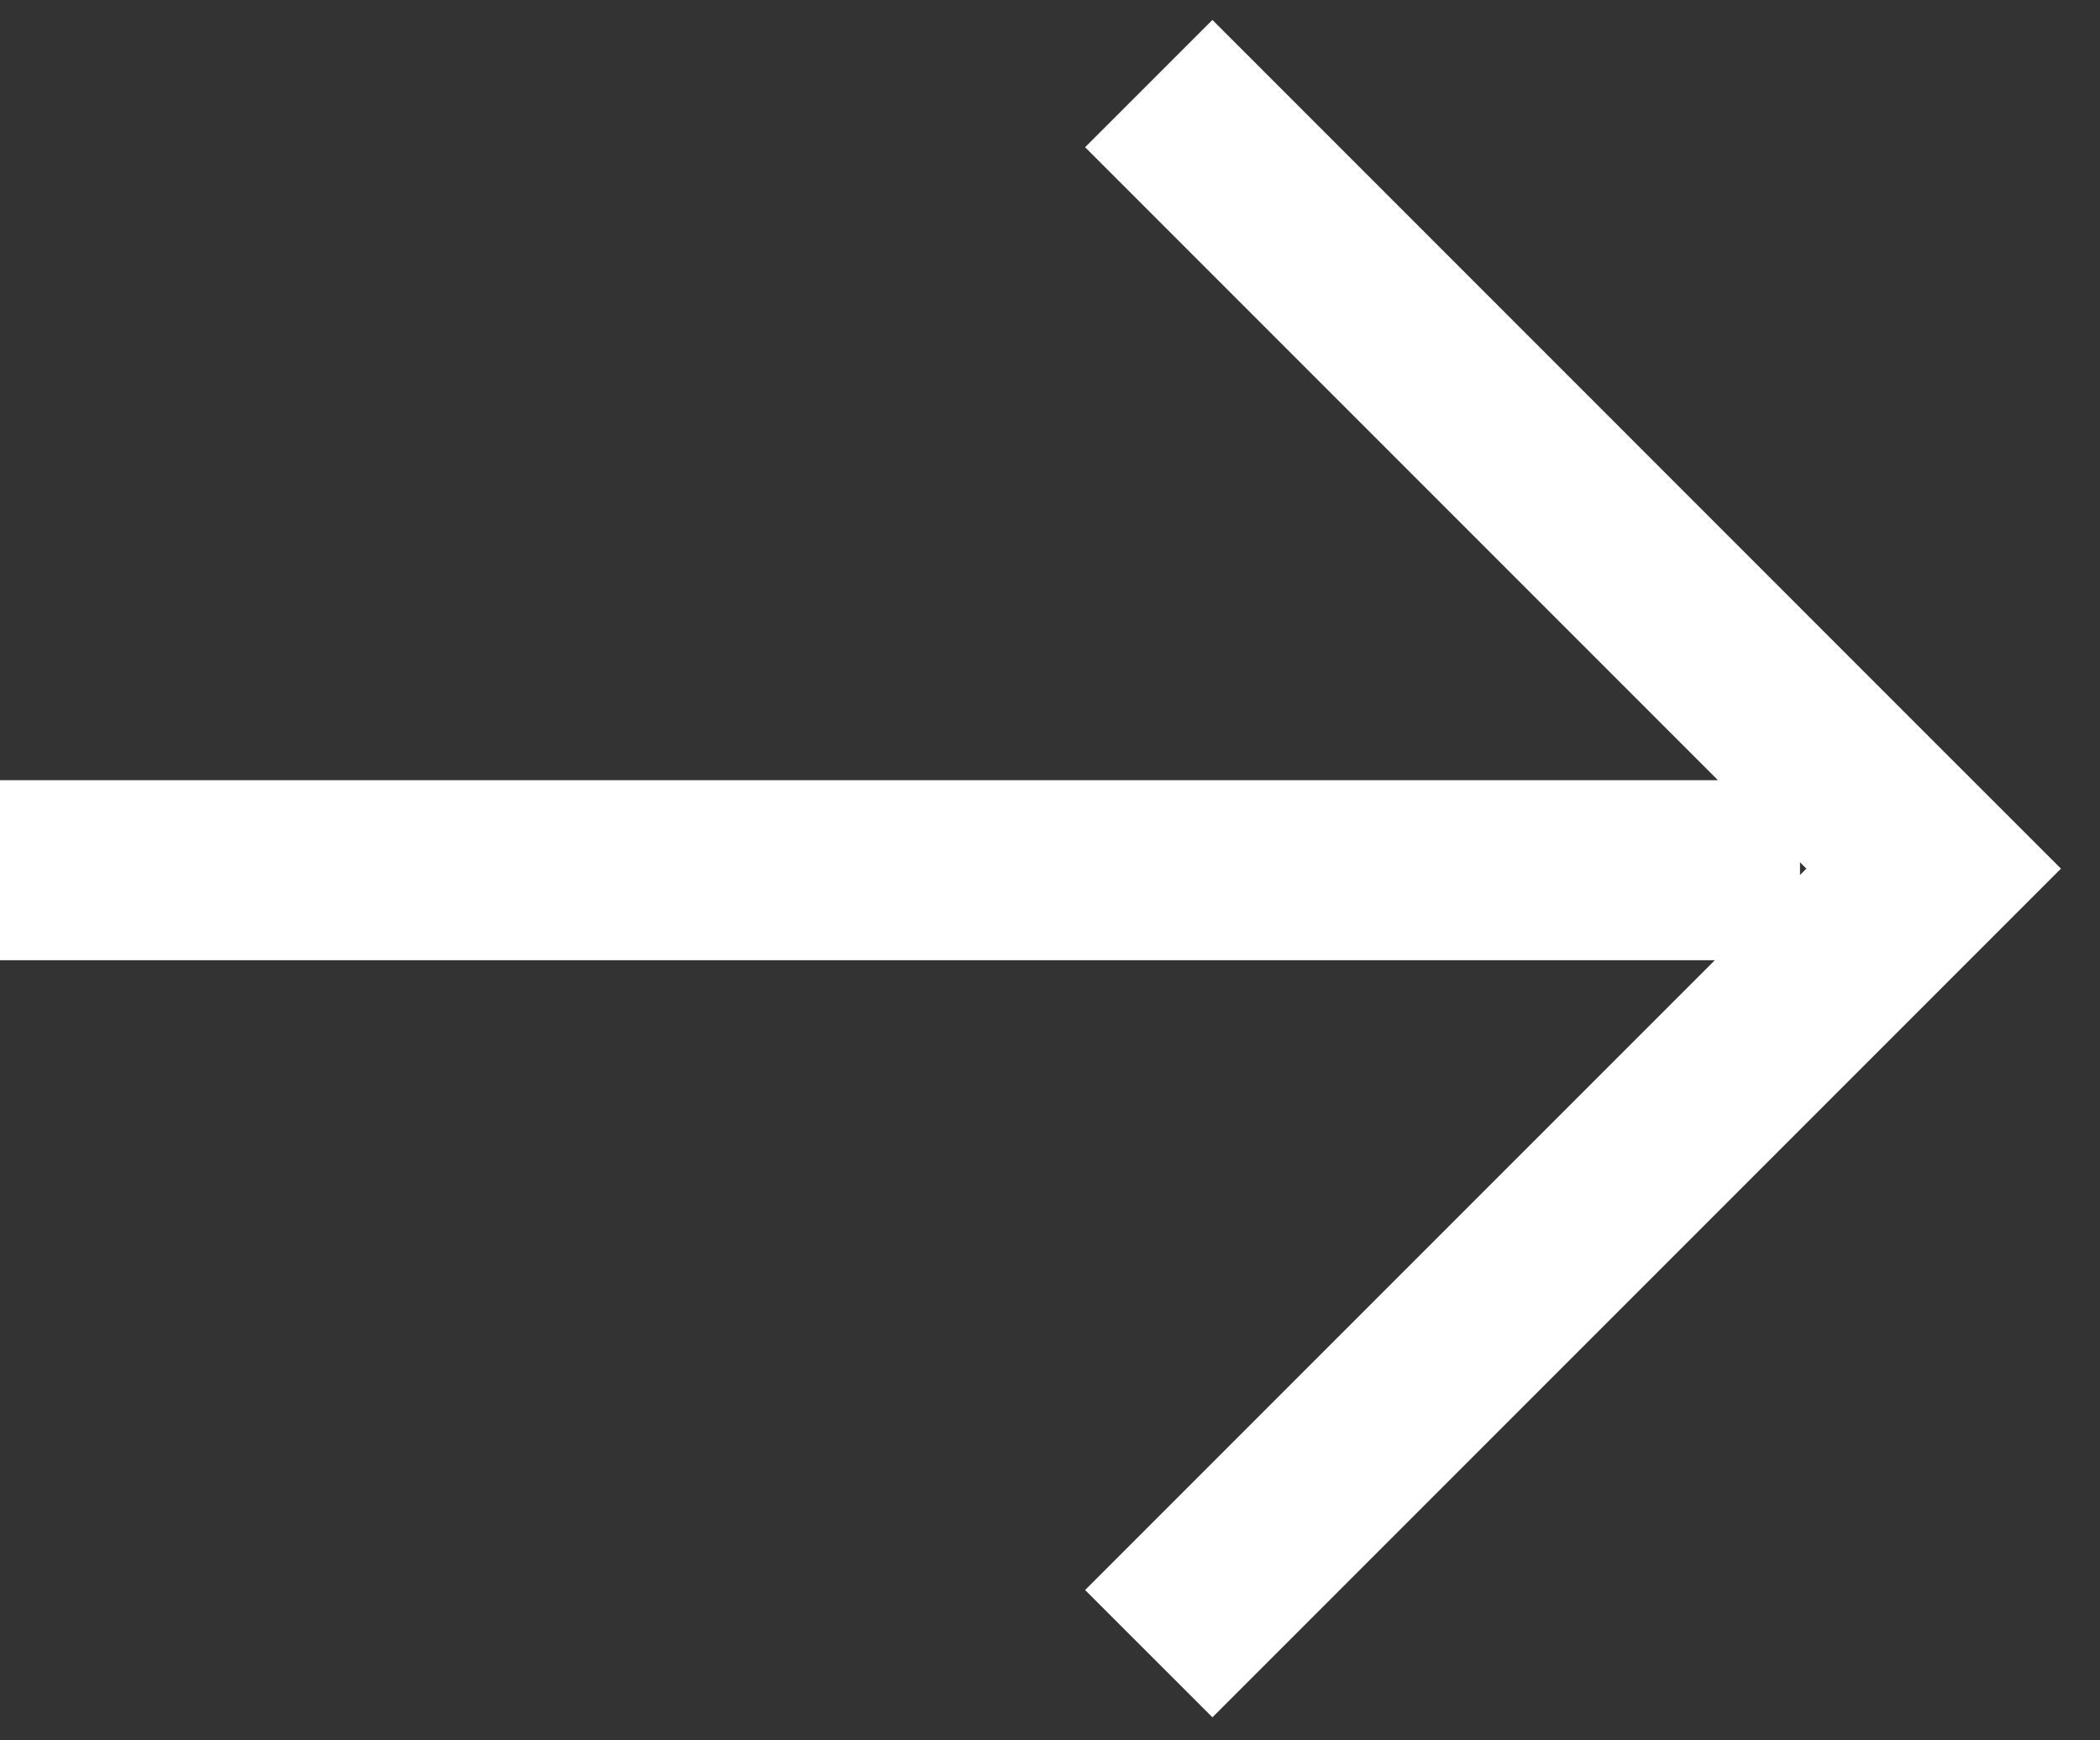 <svg xmlns="http://www.w3.org/2000/svg" width="35" height="29"><rect width="100%" height="100%" fill="#333333" stroke="none"/><path fill="#FFF" fill-rule="evenodd" d="m20.207 28.616-2.122-2.121L28.581 16H0v-3h28.632L18.085 2.453 20.207.332l12.02 12.021 2.122 2.121-14.142 14.142ZM30 14.368v.212l.106-.106-.106-.106Z"/></svg>